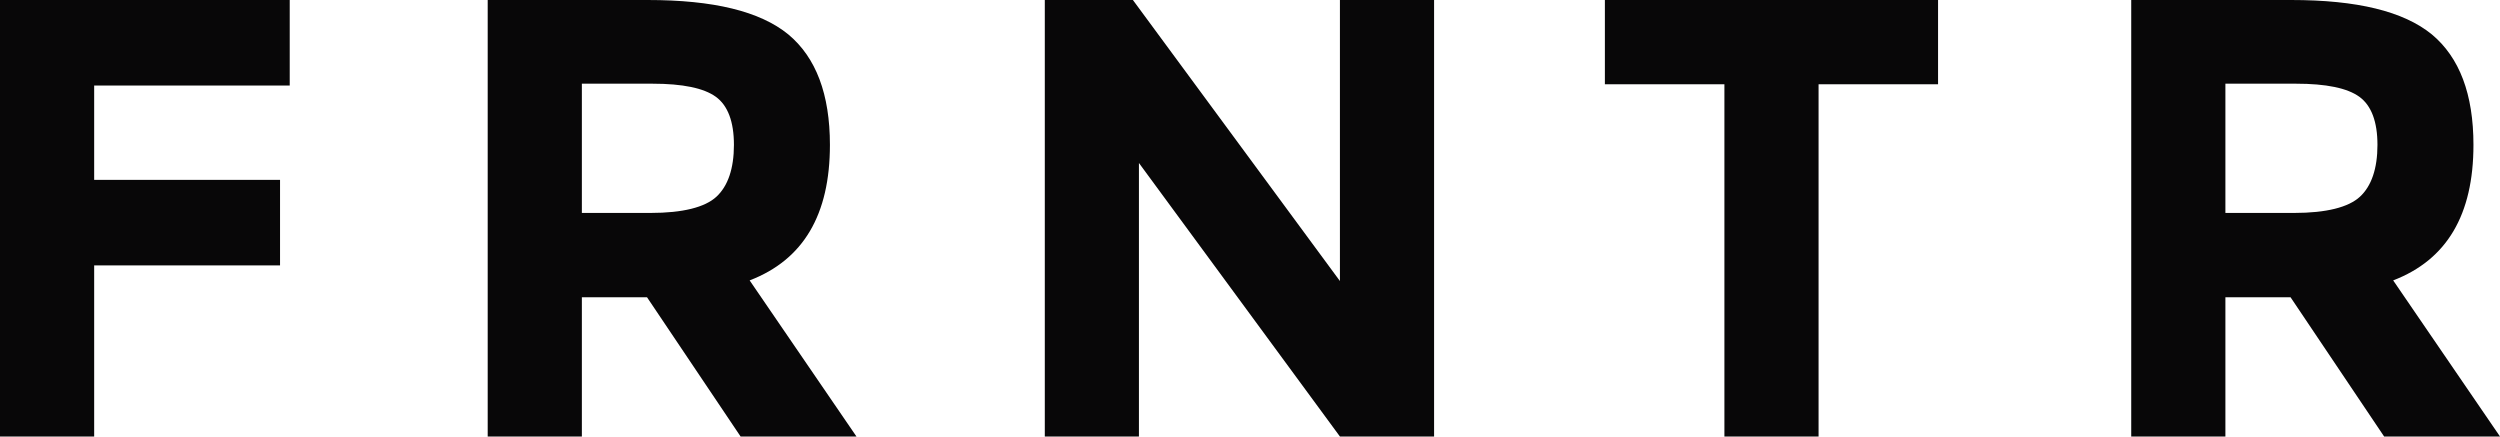 <svg width="63" height="11" viewBox="0 0 63 11" fill="none" xmlns="http://www.w3.org/2000/svg">
<path d="M7.301 0V2.156H2.373V4.532H7.057V6.688H2.373V11H0V0H7.301ZM20.914 3.651C20.914 5.413 20.245 6.546 18.891 7.066L21.583 11H18.663L16.305 7.491H14.663V11H12.29V0H16.32C17.978 0 19.149 0.283 19.864 0.866C20.564 1.448 20.914 2.376 20.914 3.651ZM16.396 5.366C17.203 5.366 17.765 5.225 18.054 4.957C18.343 4.69 18.495 4.249 18.495 3.651C18.495 3.069 18.343 2.66 18.039 2.439C17.735 2.219 17.203 2.109 16.442 2.109H14.663V5.366H16.396ZM33.766 0H36.139V11H33.766L28.701 4.107V11H26.329V0H28.549L33.766 7.082V0ZM45.828 2.124V11H43.455V2.124H40.443V0H48.839V2.124H45.828ZM62.331 3.651C62.331 5.413 61.661 6.546 60.308 7.066L63 11H60.08L57.722 7.491H56.08V11H53.707V0H57.737C59.395 0 60.566 0.283 61.281 0.866C61.981 1.448 62.331 2.376 62.331 3.651ZM57.813 5.366C58.62 5.366 59.182 5.225 59.471 4.957C59.76 4.69 59.912 4.249 59.912 3.651C59.912 3.069 59.76 2.66 59.456 2.439C59.152 2.219 58.62 2.109 57.859 2.109H56.08V5.366H57.813Z" fill="#080708"/>
</svg>
